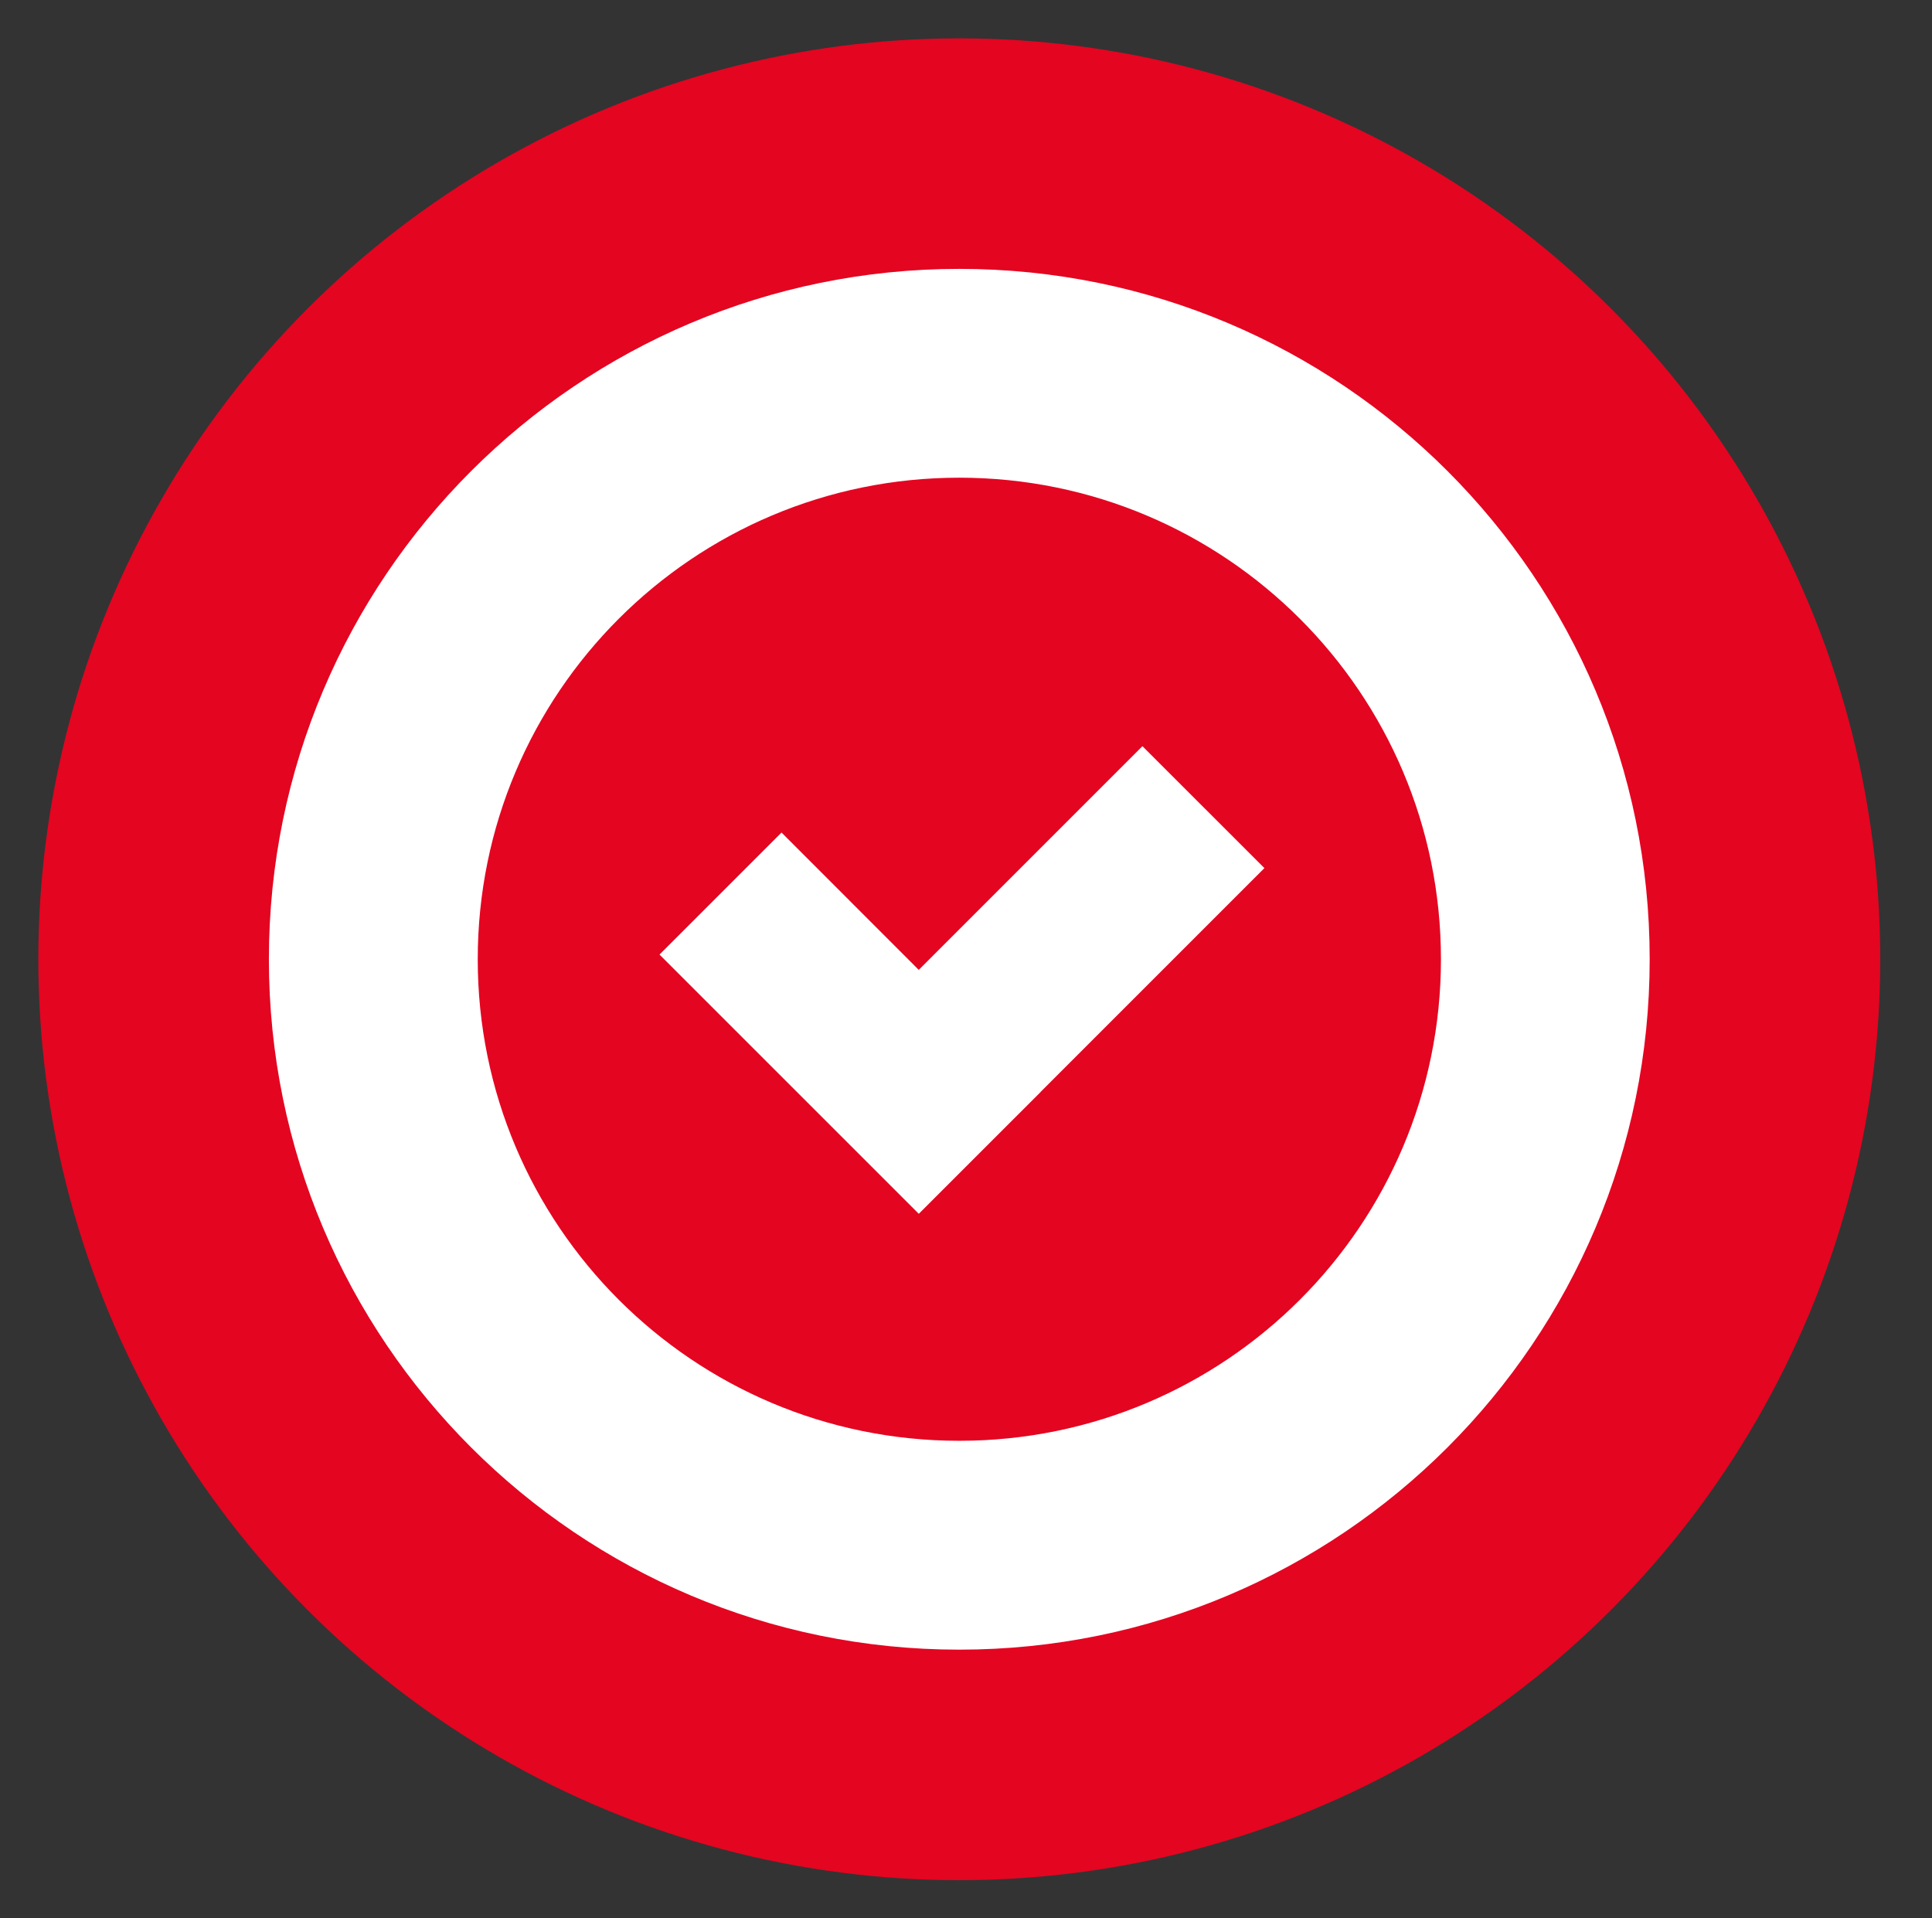 <?xml version="1.0" encoding="utf-8"?>
<!-- Generator: Adobe Illustrator 16.0.4, SVG Export Plug-In . SVG Version: 6.00 Build 0)  -->
<!DOCTYPE svg PUBLIC "-//W3C//DTD SVG 1.1//EN" "http://www.w3.org/Graphics/SVG/1.1/DTD/svg11.dtd">
<svg version="1.1" id="Ebene_1" xmlns="http://www.w3.org/2000/svg" xmlns:xlink="http://www.w3.org/1999/xlink" x="0px" y="0px"
	 width="70.5px" height="70px" viewBox="0 0 70.5 70" enable-background="new 0 0 70.5 70" xml:space="preserve">
<rect x="0" y="0" width="70.5" height="70" fill="#333333" stroke="none"/>
<circle fill="#E40521" cx="35.005" cy="35.006" r="33.606"/>
<g>
	<g id="Confirm">
		<g>
			<path fill="#FFFFFF" d="M35.005,9.812c-13.912,0-25.193,11.279-25.193,25.193c0,13.915,11.282,25.195,25.193,25.195
				c13.915,0,25.193-11.28,25.193-25.195C60.201,21.09,48.921,9.812,35.005,9.812z M35.005,52.578
				c-9.707,0-17.572-7.867-17.572-17.573S25.3,17.432,35.005,17.432c9.707,0,17.576,7.868,17.576,17.573
				S44.714,52.578,35.005,52.578z M41.688,27.23l-8.162,8.163l-5.008-5.012l-4.452,4.453l5.009,5.009l0,0l4.452,4.451h0.001
				l4.45-4.449l-0.002-0.002l8.163-8.164L41.688,27.23z"/>
		</g>
	</g>
</g>
</svg>

